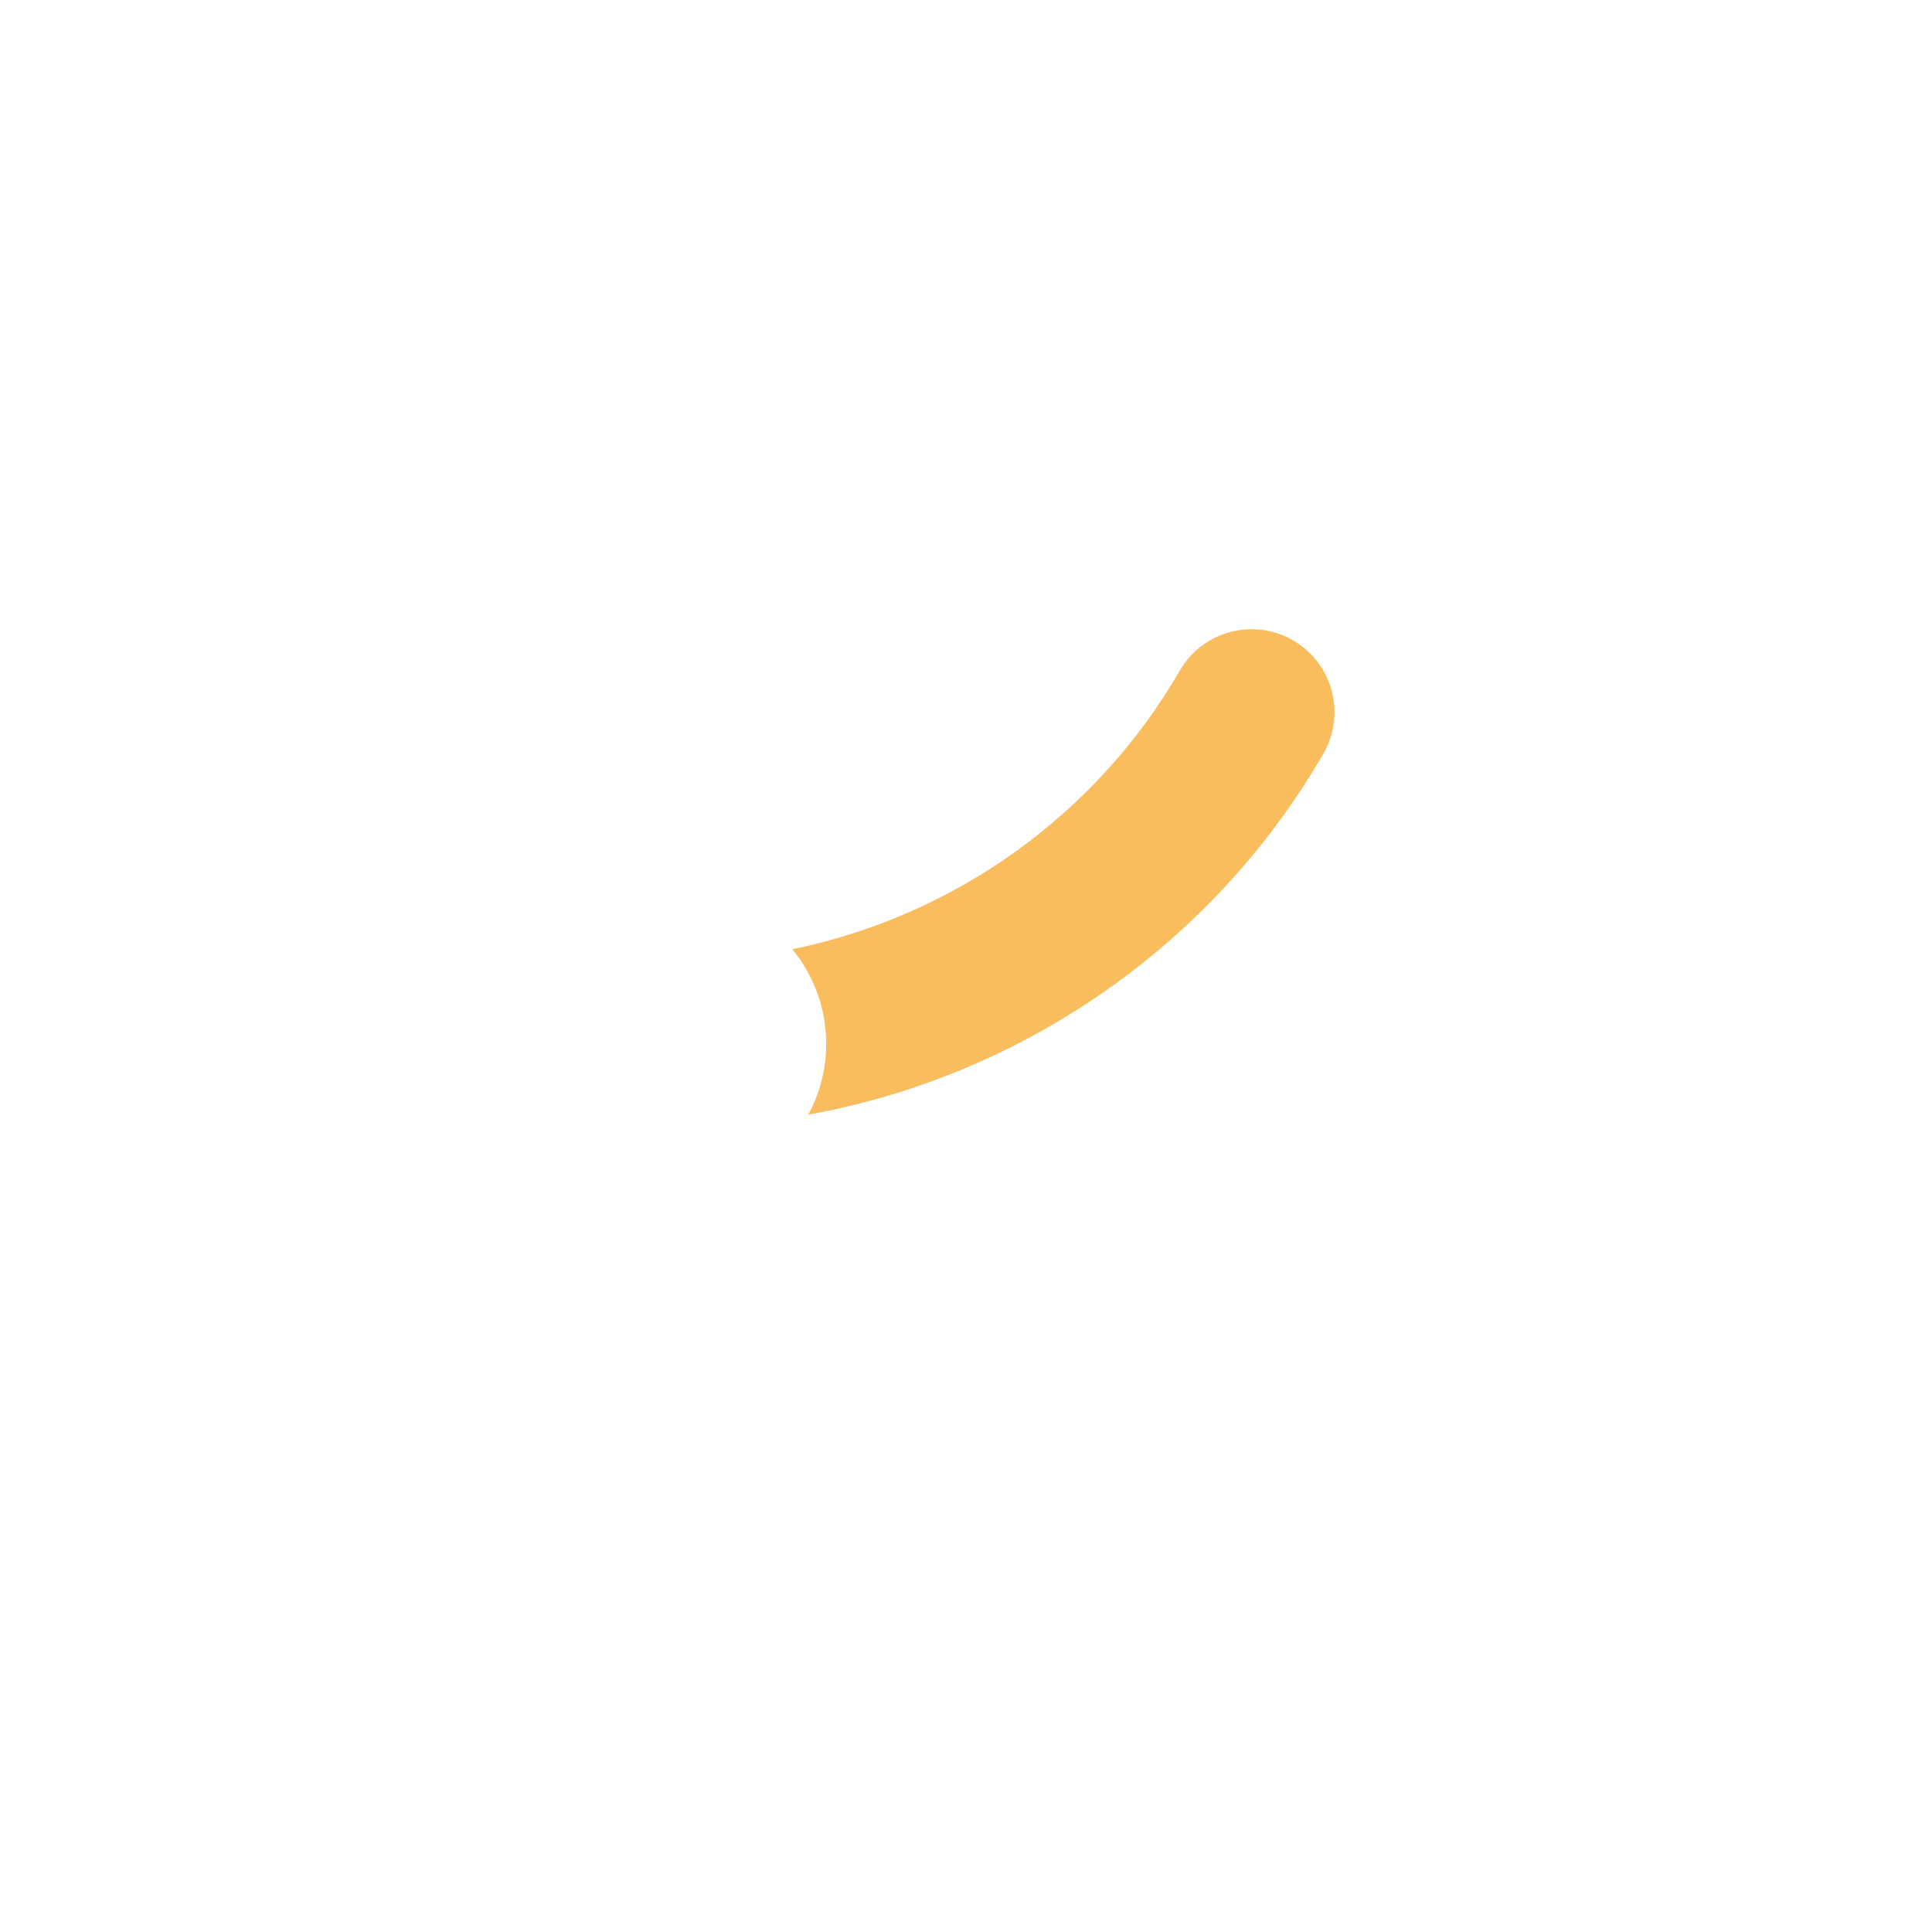 <?xml version="1.0" encoding="UTF-8"?> <svg xmlns="http://www.w3.org/2000/svg" id="_Слой_1" data-name="Слой 1" viewBox="0 0 283.46 283.46"> <defs> <style> .cls-1 { fill: #fabd5d; } </style> </defs> <path class="cls-1" d="m189.72,93.95c-5.83-3.36-13.26-1.38-16.62,4.44-12.32,21.3-33.23,36.05-56.86,40.88,3.11,3.78,4.98,8.62,4.98,13.88,0,3.76-.95,7.3-2.63,10.39,31.38-5.66,59.31-24.85,75.57-52.96,3.36-5.82,1.38-13.26-4.44-16.62Z"></path> </svg> 